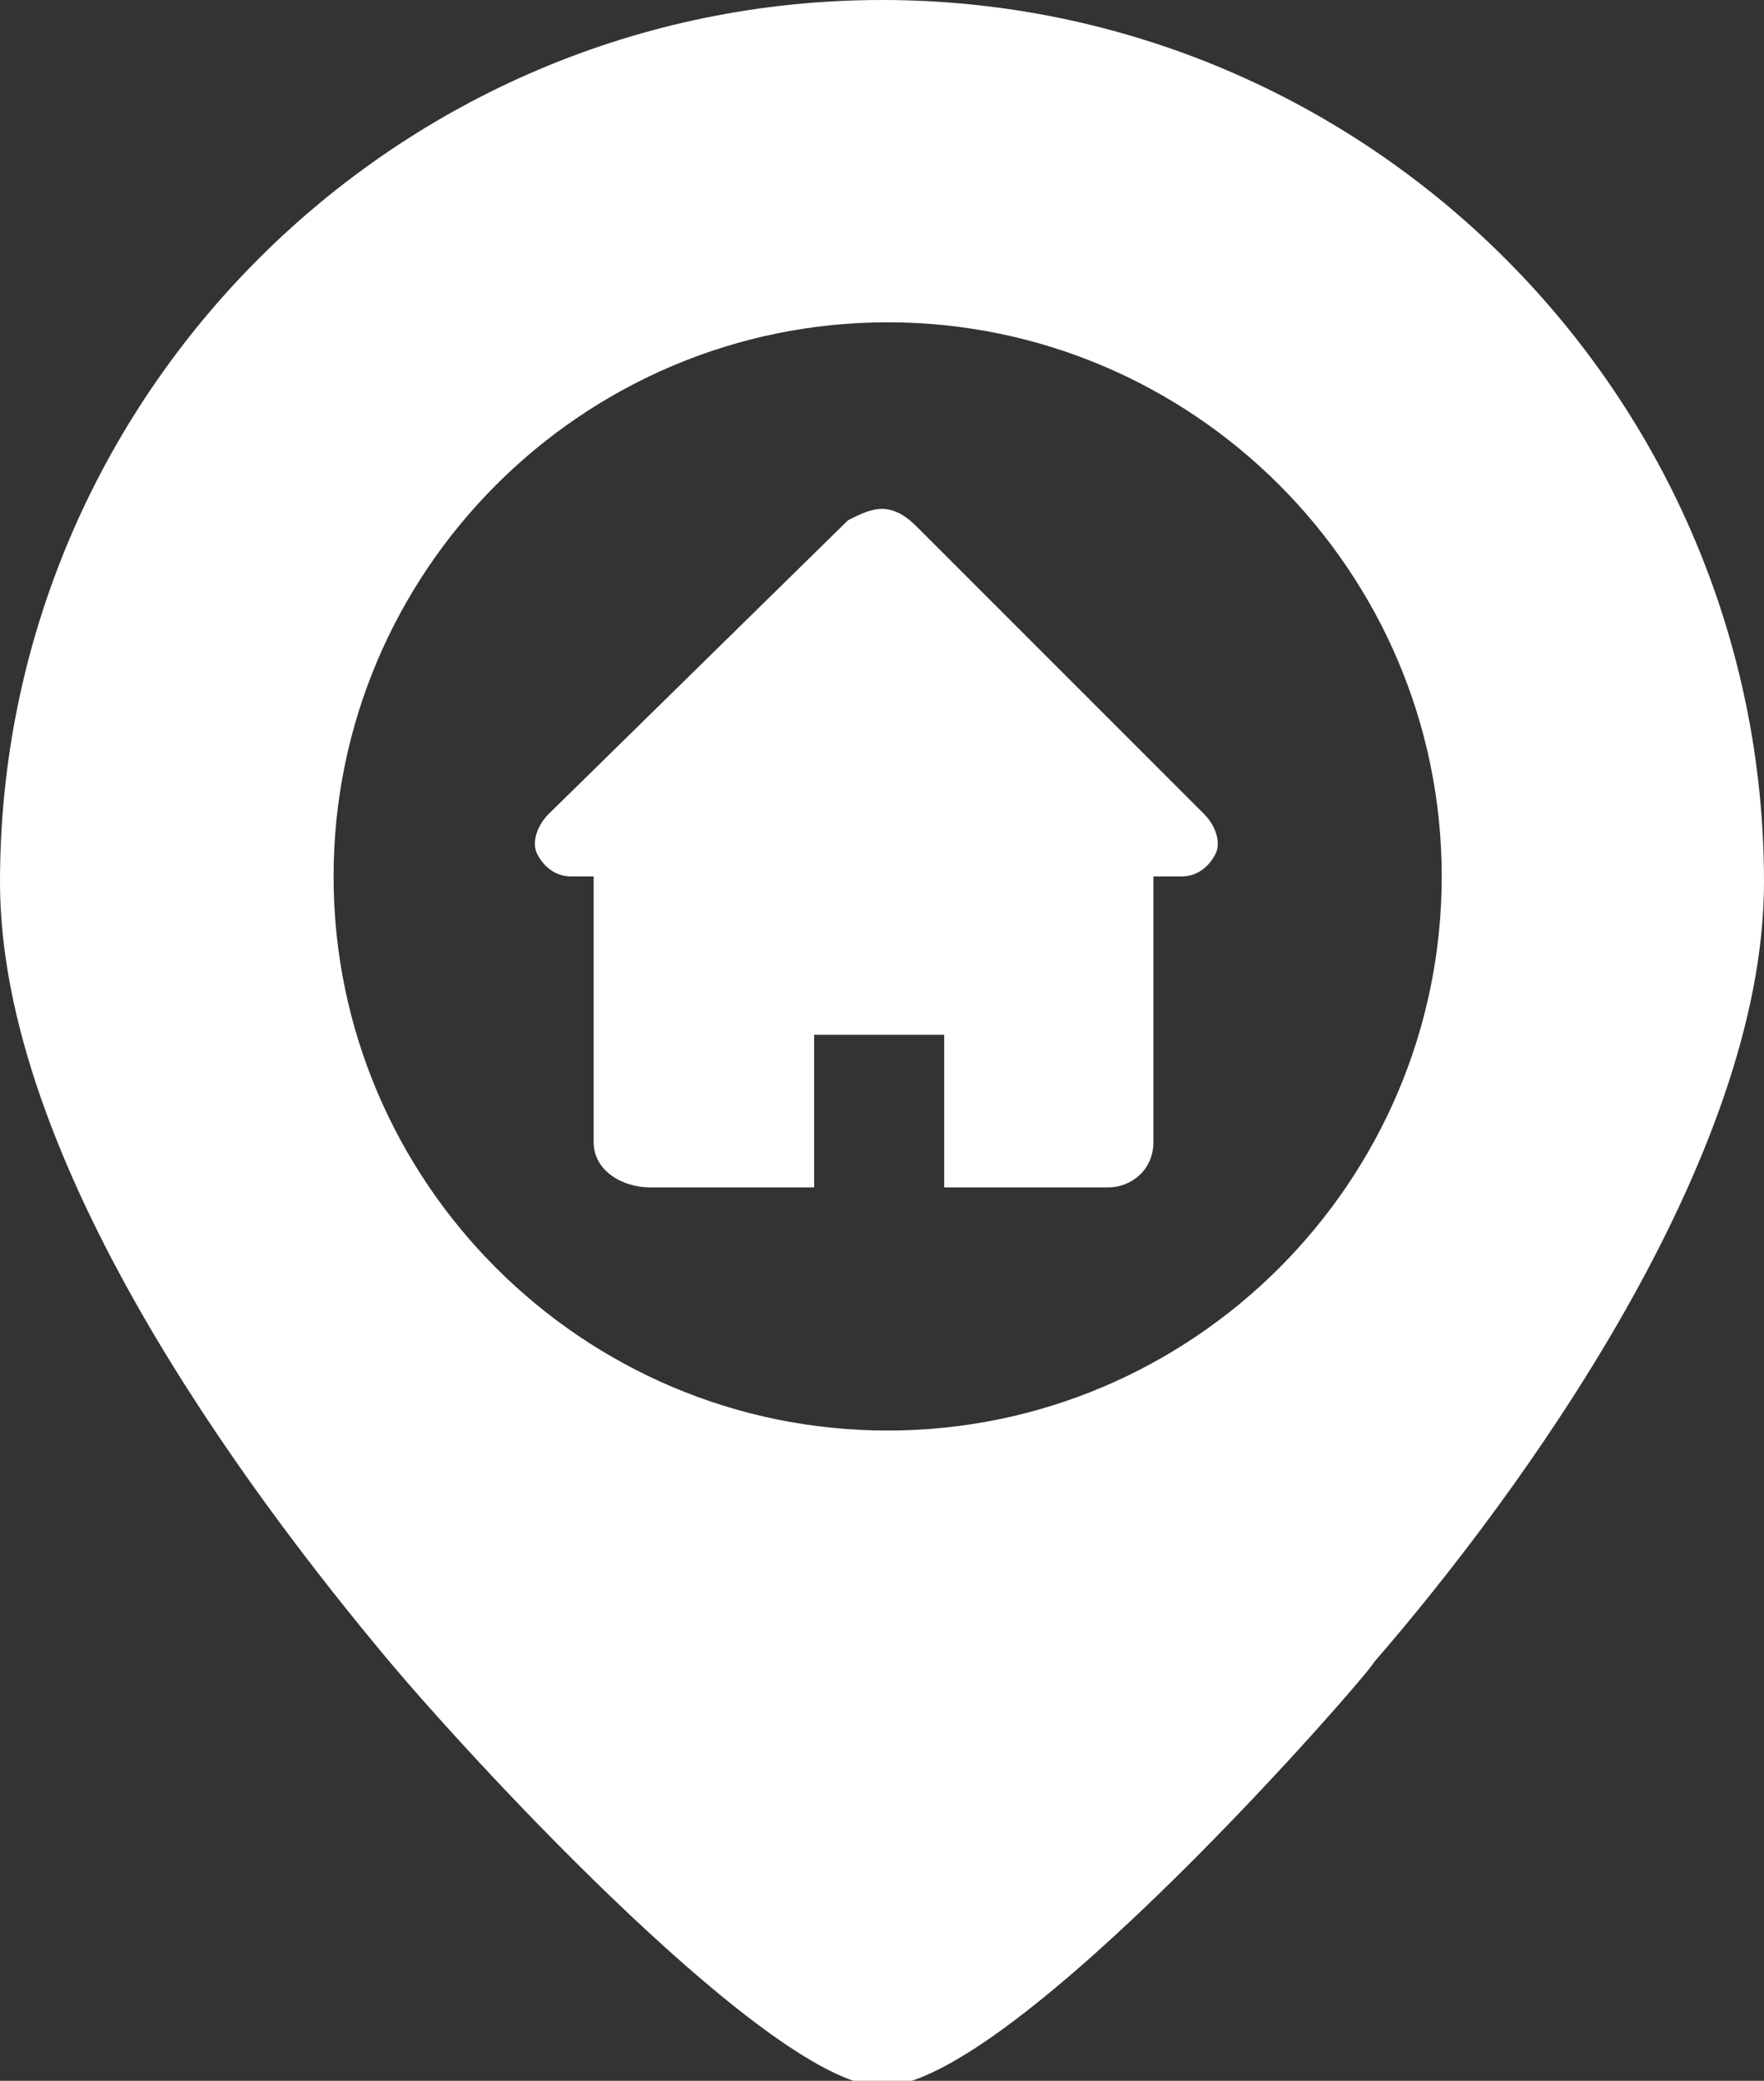 <?xml version="1.0" encoding="utf-8" ?>
<!DOCTYPE svg PUBLIC "-//W3C//DTD SVG 1.1//EN" "http://www.w3.org/Graphics/SVG/1.1/DTD/svg11.dtd">
<svg xmlns="http://www.w3.org/2000/svg" xmlns:xlink="http://www.w3.org/1999/xlink" version="1.1" id="Calque_1" x="0px" y="0px" width="31.2px" height="36.8px" viewBox="0 0 31.2 36.8" style="enable-background:new 0 0 31.2 36.8;" xml:space="preserve"><rect x="0" y="0" width="31.2" height="36.8" fill="#333333" stroke="none"/><style type="text/css">.st0{clip-path:url('#SVGID_2_');fill:#fff;}</style><g><defs><rect id="SVGID_1_" y="0" width="31.2" height="36.8"/></defs><clipPath id="SVGID_2_"><use xlink:href="#SVGID_1_" style="overflow:visible;"/></clipPath><path class="st0" d="M16.2,9.3C16,9.1,15.8,9,15.6,9c-0.2,0-0.4,0.1-0.6,0.2l-5.3,5.2c-0.2,0.2-0.3,0.5-0.2,0.7 c0.1,0.2,0.3,0.4,0.6,0.4l0.4,0v4.7c0,0.5,0.5,0.8,1,0.8h2.9l0-2.7h2.3l0,2.7h2.9c0.4,0,0.8-0.3,0.8-0.8v-4.7l0.5,0 c0.3,0,0.5-0.2,0.6-0.4c0.1-0.2,0-0.5-0.2-0.7L16.2,9.3z"/><path class="st0" d="M25.5,15.5c0,5.4-4.4,9.8-9.8,9.8c-5.4,0-9.8-4.4-9.8-9.8c0-5.4,4.4-9.8,9.8-9.8C21.1,5.7,25.5,10.1,25.5,15.5 M15.6,0C7,0,0,7,0,15.6c0,4.9,4.3,10.7,6.9,13.8c1.6,1.9,6.8,7.5,8.7,7.5c2.3,0,8.7-7.4,8.7-7.5c2.6-3,6.9-8.9,6.9-13.8 C31.2,7,24.2,0,15.6,0"/></g></svg>